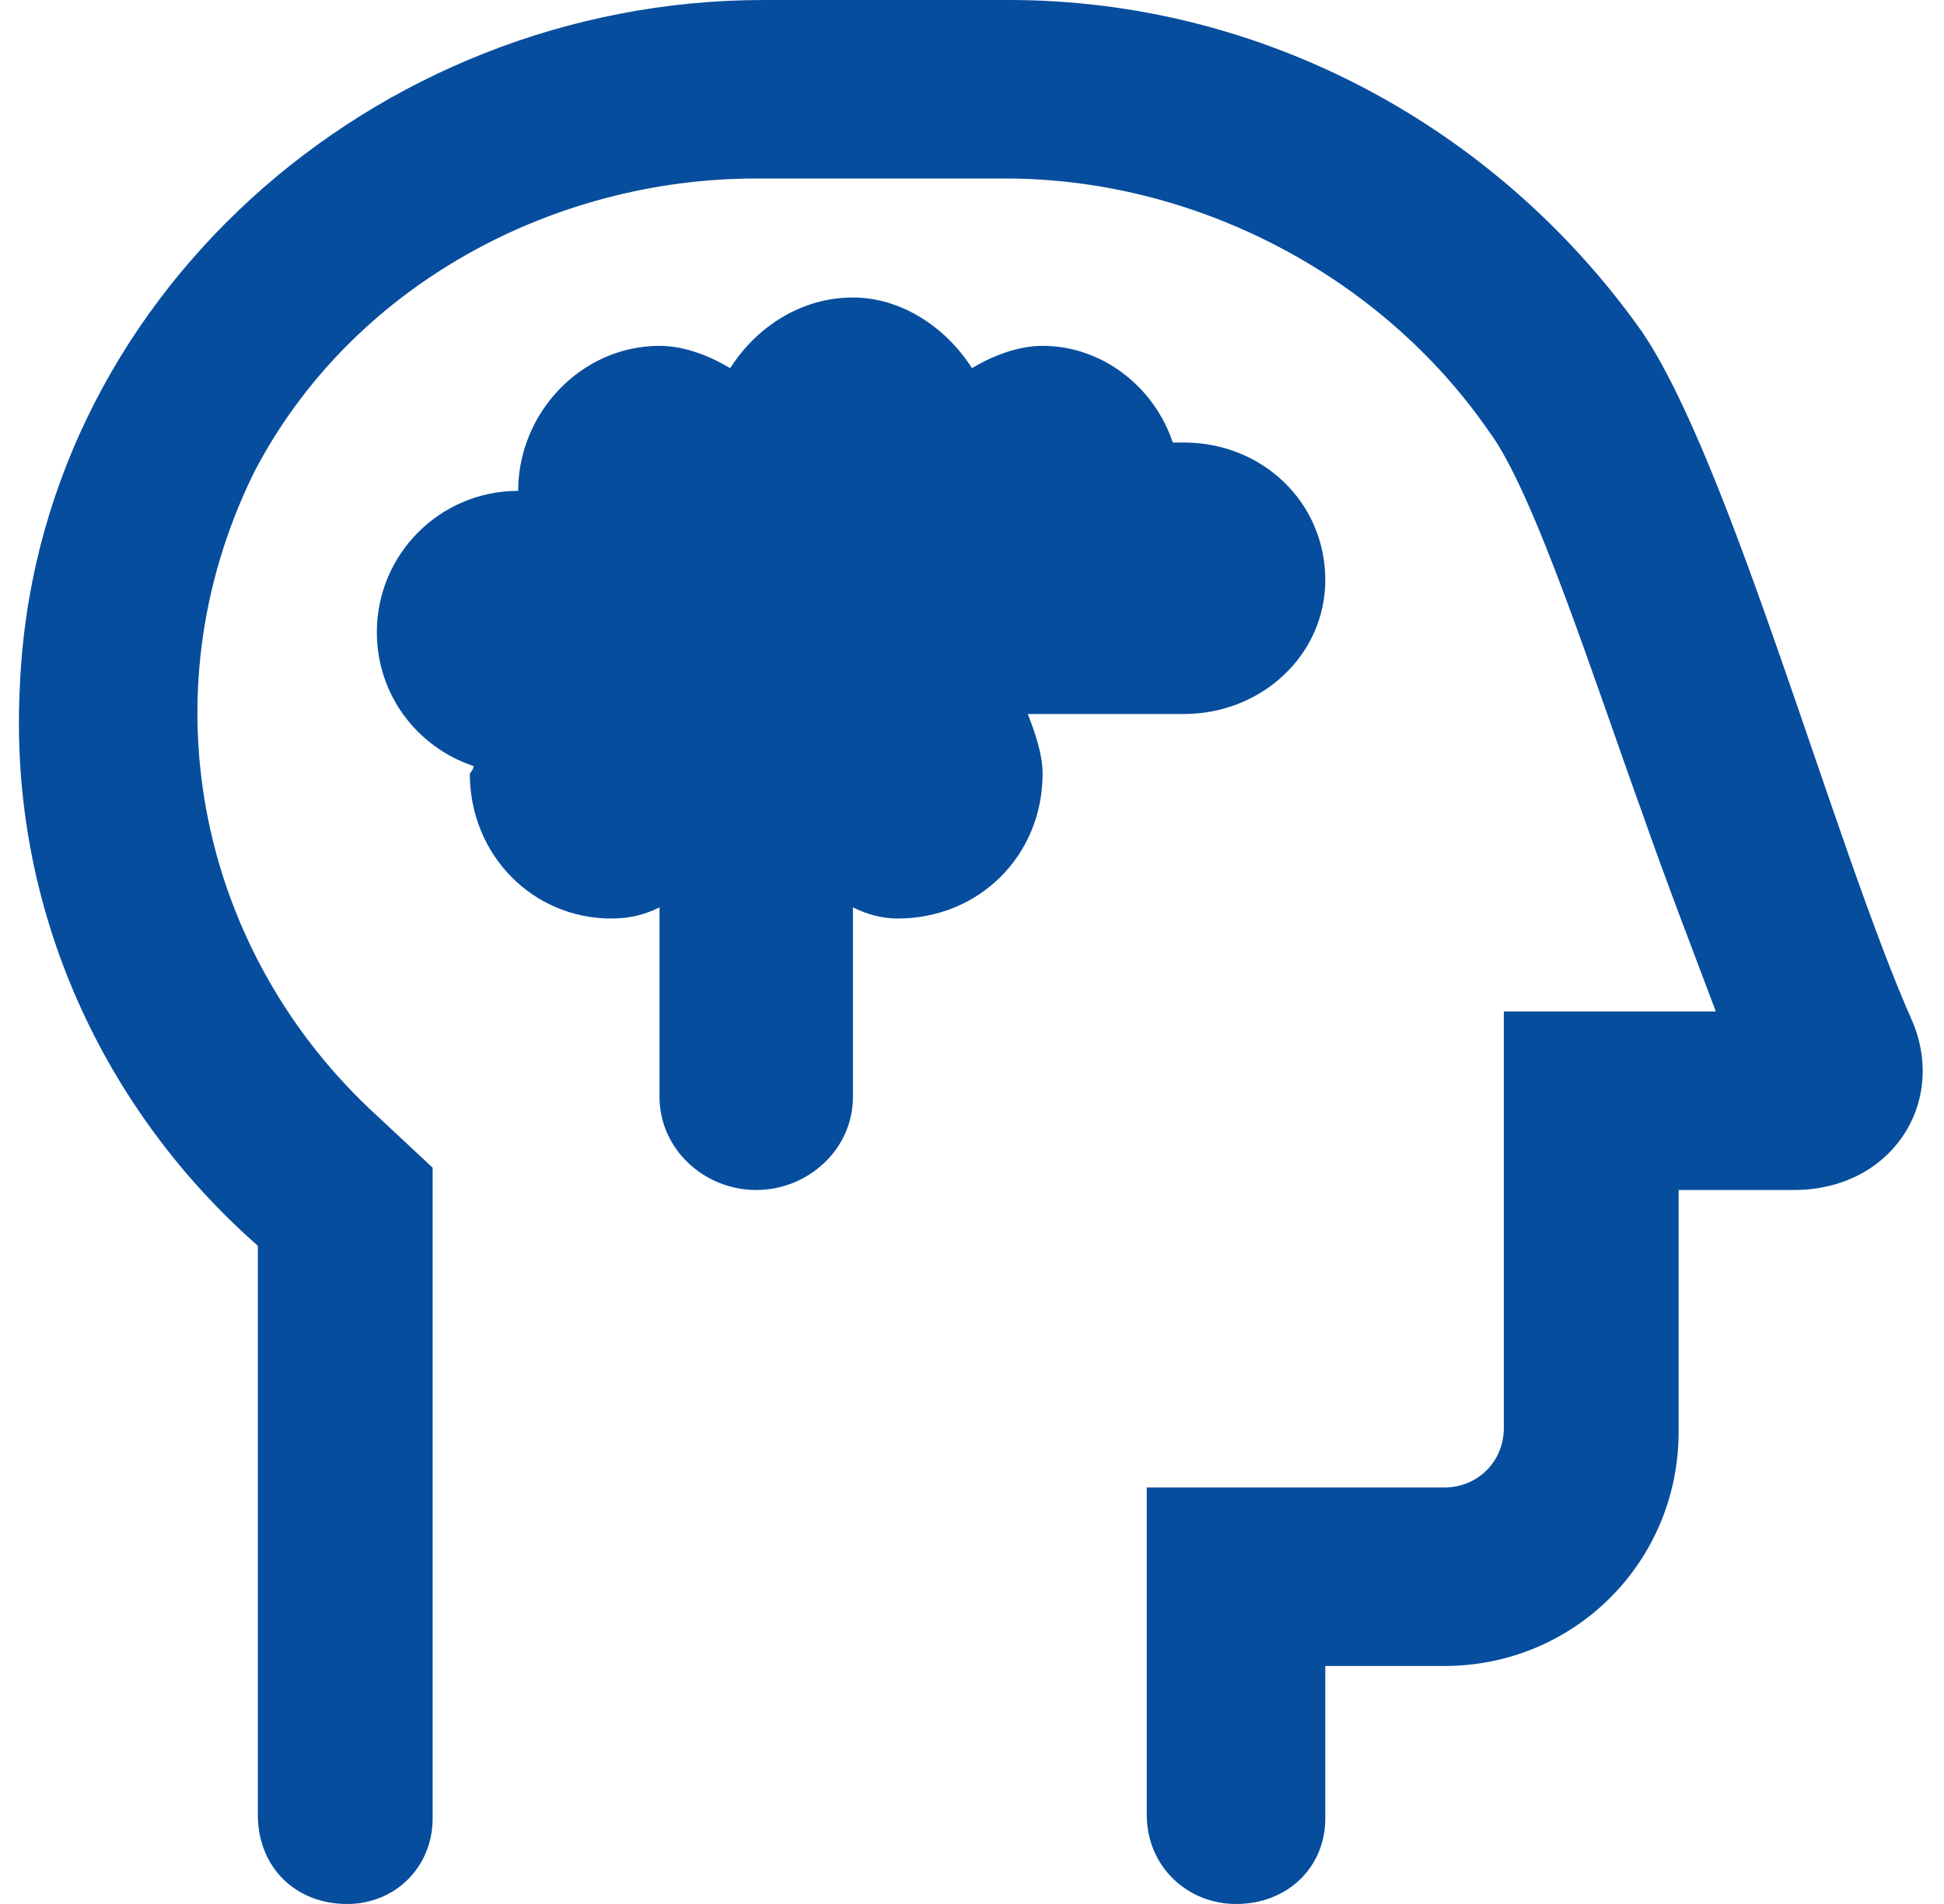 <?xml version="1.0" encoding="UTF-8"?> <svg xmlns="http://www.w3.org/2000/svg" width="49" height="48" viewBox="0 0 49 48" fill="none"><path d="M29.842 18H25.905C26.092 18.469 26.28 19.031 26.28 19.5C26.28 21.562 24.686 23.156 22.624 23.156C22.249 23.156 21.874 23.062 21.499 22.875V27.656C21.499 28.969 20.374 30 19.061 30C17.749 30 16.624 28.969 16.624 27.656V22.875C16.249 23.062 15.874 23.156 15.405 23.156C13.436 23.156 11.842 21.562 11.842 19.5C11.842 19.5 11.936 19.406 11.936 19.312C10.53 18.844 9.499 17.531 9.499 15.938C9.499 13.969 11.092 12.375 13.061 12.375C13.061 10.406 14.655 8.719 16.624 8.719C17.28 8.719 17.936 9 18.405 9.281C19.061 8.25 20.186 7.5 21.499 7.5C22.717 7.5 23.842 8.25 24.499 9.281C24.967 9 25.624 8.719 26.28 8.719C27.78 8.719 29.092 9.75 29.561 11.156H29.842C31.811 11.156 33.405 12.656 33.405 14.625C33.405 16.5 31.811 18 29.842 18ZM48.217 25.781C49.061 27.844 47.655 30 45.217 30H42.311V36.094C42.311 39.375 39.686 42 36.405 42H33.405V45.844C33.405 47.062 32.467 48 31.155 48C29.936 48 28.905 47.062 28.905 45.75V37.5H36.405C37.249 37.5 37.905 36.844 37.905 36V25.5H43.249C42.686 24 42.03 22.312 41.374 20.438C40.155 17.062 38.655 12.375 37.53 10.875C34.811 6.938 30.124 4.5 25.342 4.5H19.061C13.905 4.5 8.842 7.219 6.405 11.906C3.592 17.625 5.092 24.094 9.499 28.125L10.905 29.438V45.844C10.905 47.062 9.967 48 8.749 48C7.436 48 6.499 47.062 6.499 45.75V31.406C2.655 28.031 0.217 22.969 0.499 17.344C0.874 7.594 9.405 0 19.249 0H25.436C31.811 0 37.717 3.188 41.374 8.344C43.624 11.625 46.249 21.375 48.217 25.781Z" fill="#074D9D"></path></svg> 